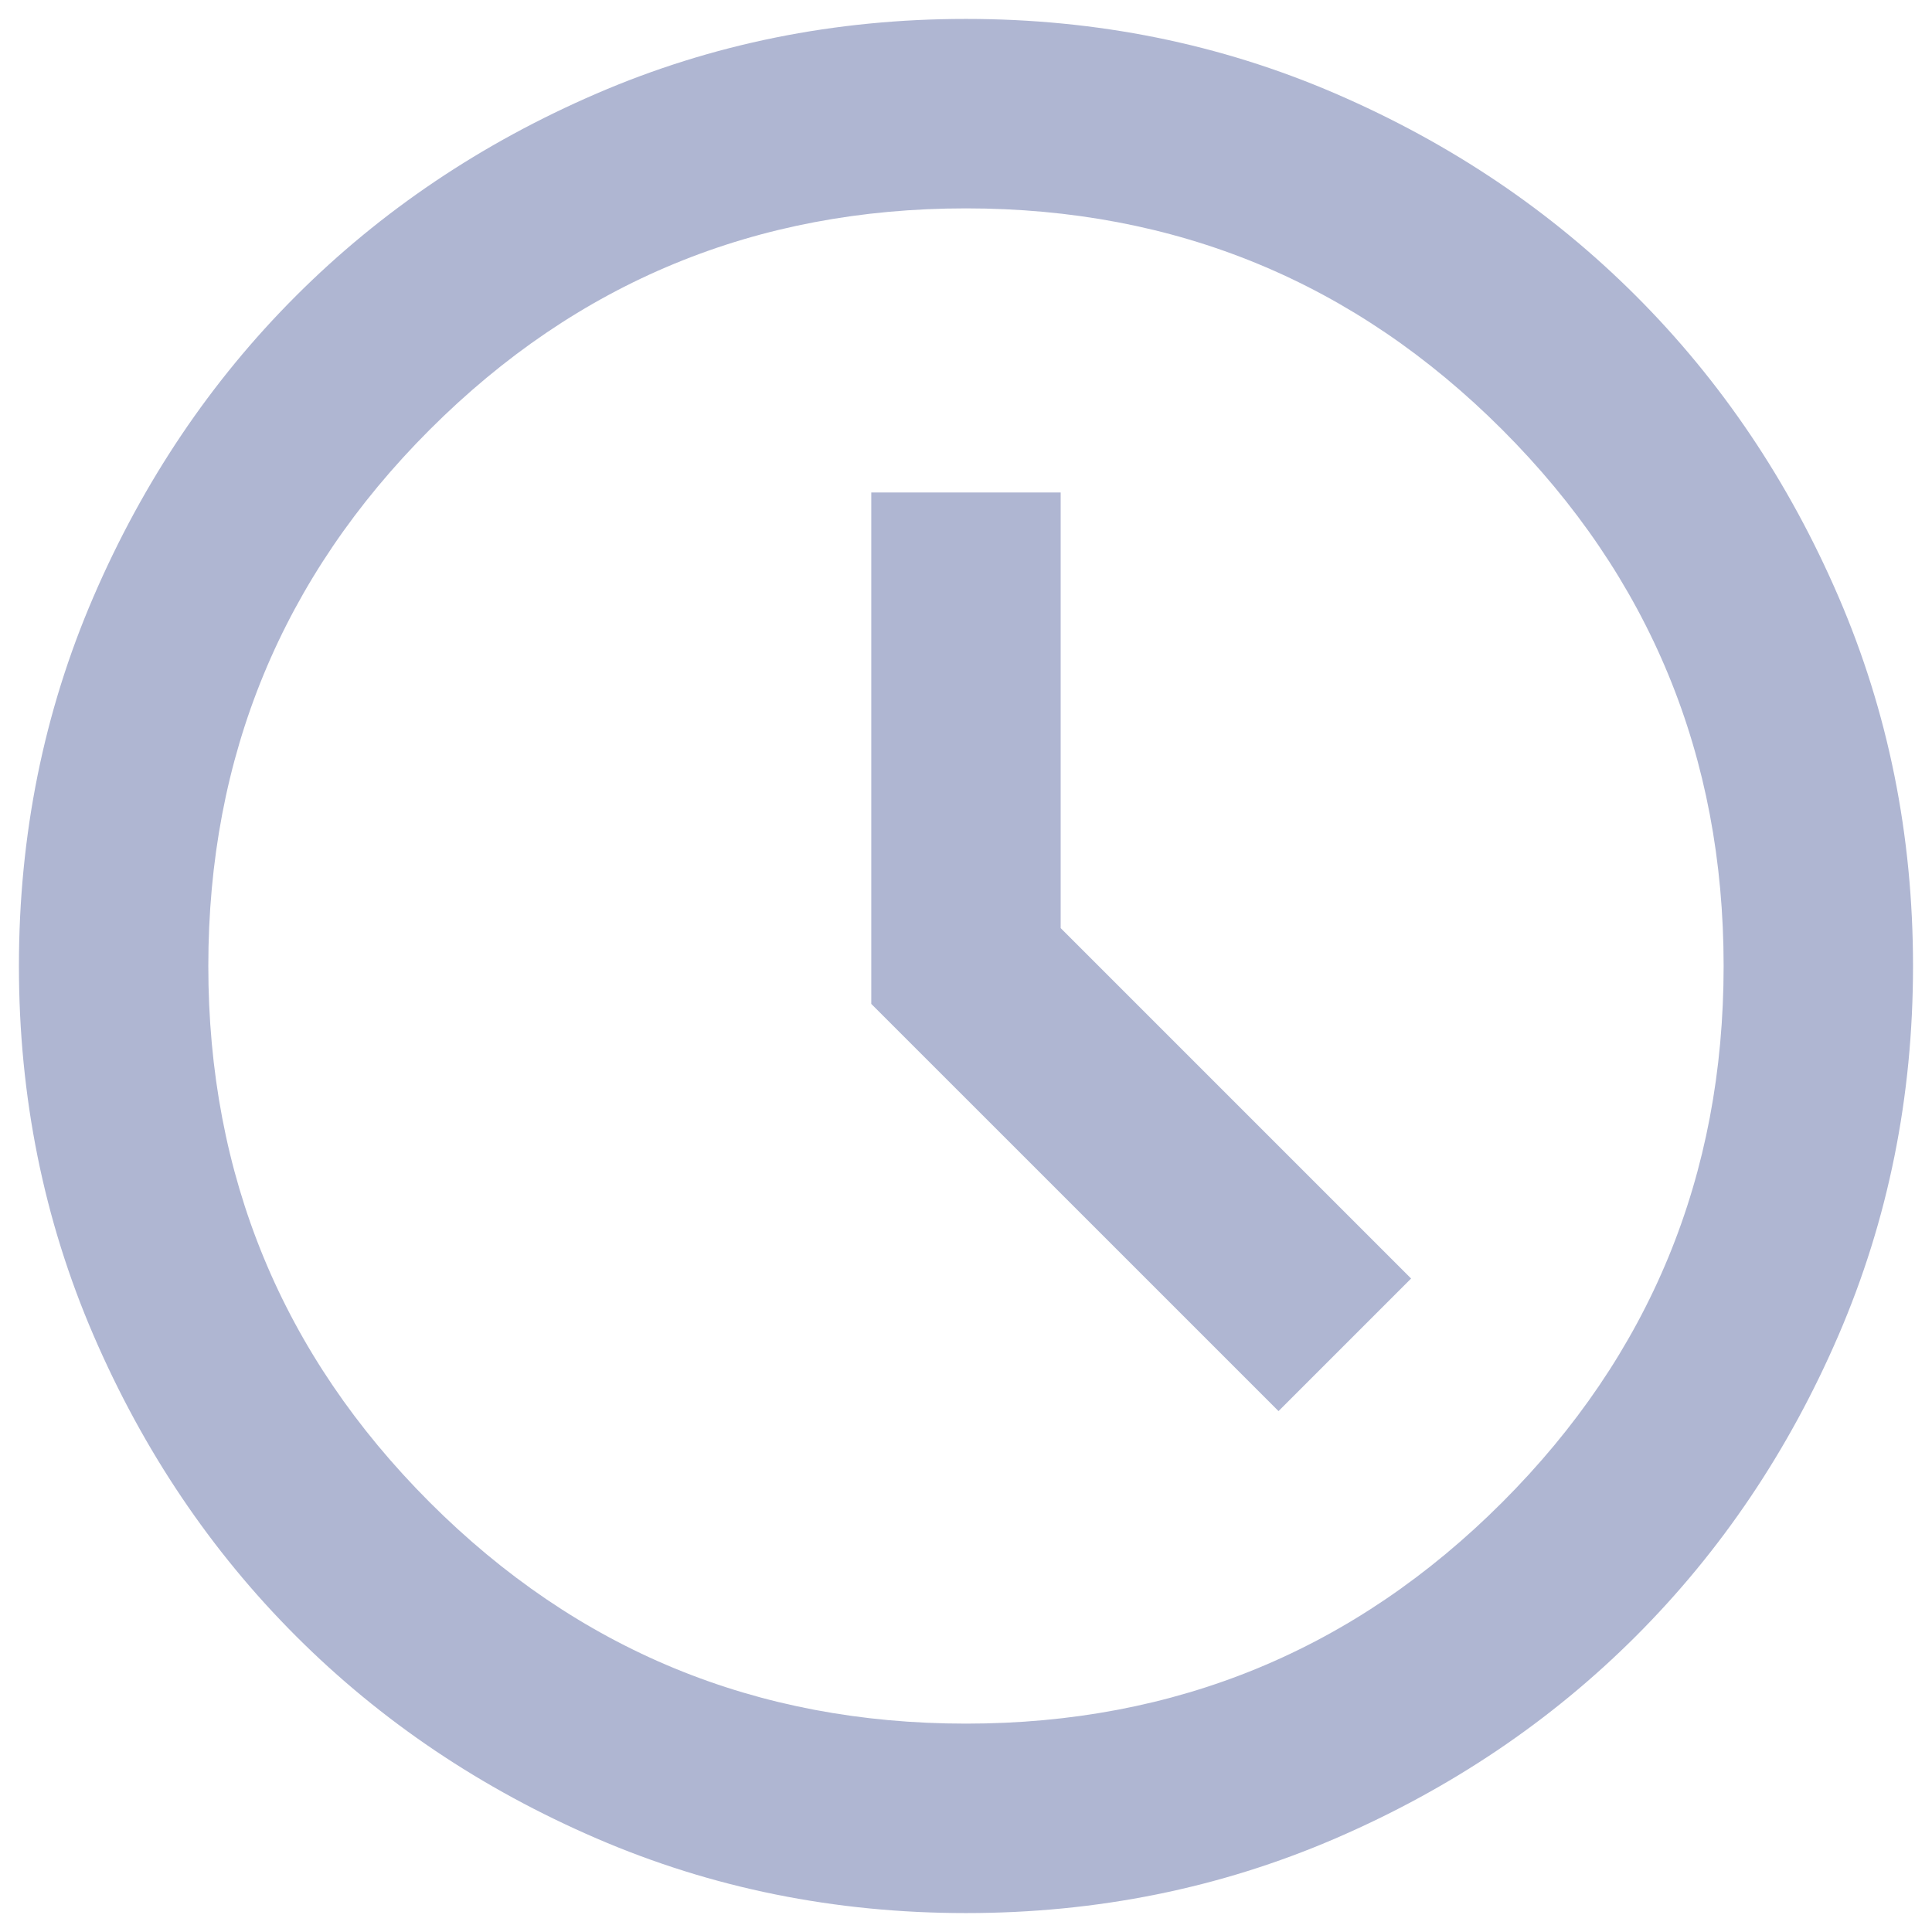 <svg width="34" height="34" viewBox="0 0 34 34" fill="none" xmlns="http://www.w3.org/2000/svg">
<path d="M22.5 24.833L24.833 22.5L18.666 16.333V8.667H15.333V17.667L22.5 24.833ZM17 33.667C14.694 33.667 12.527 33.229 10.5 32.354C8.472 31.479 6.708 30.292 5.208 28.792C3.708 27.292 2.521 25.528 1.646 23.5C0.771 21.472 0.333 19.305 0.333 17C0.333 14.694 0.771 12.528 1.646 10.5C2.521 8.472 3.708 6.708 5.208 5.208C6.708 3.708 8.472 2.521 10.5 1.646C12.527 0.771 14.694 0.333 17 0.333C19.305 0.333 21.472 0.771 23.5 1.646C25.527 2.521 27.291 3.708 28.791 5.208C30.291 6.708 31.479 8.472 32.354 10.5C33.229 12.528 33.666 14.694 33.666 17C33.666 19.305 33.229 21.472 32.354 23.5C31.479 25.528 30.291 27.292 28.791 28.792C27.291 30.292 25.527 31.479 23.5 32.354C21.472 33.229 19.305 33.667 17 33.667ZM17 30.333C20.694 30.333 23.84 29.035 26.437 26.438C29.034 23.84 30.333 20.694 30.333 17C30.333 13.306 29.034 10.16 26.437 7.562C23.84 4.965 20.694 3.667 17 3.667C13.305 3.667 10.159 4.965 7.562 7.562C4.965 10.16 3.666 13.306 3.666 17C3.666 20.694 4.965 23.84 7.562 26.438C10.159 29.035 13.305 30.333 17 30.333Z" fill="#AFB6D2"></path>
</svg>

